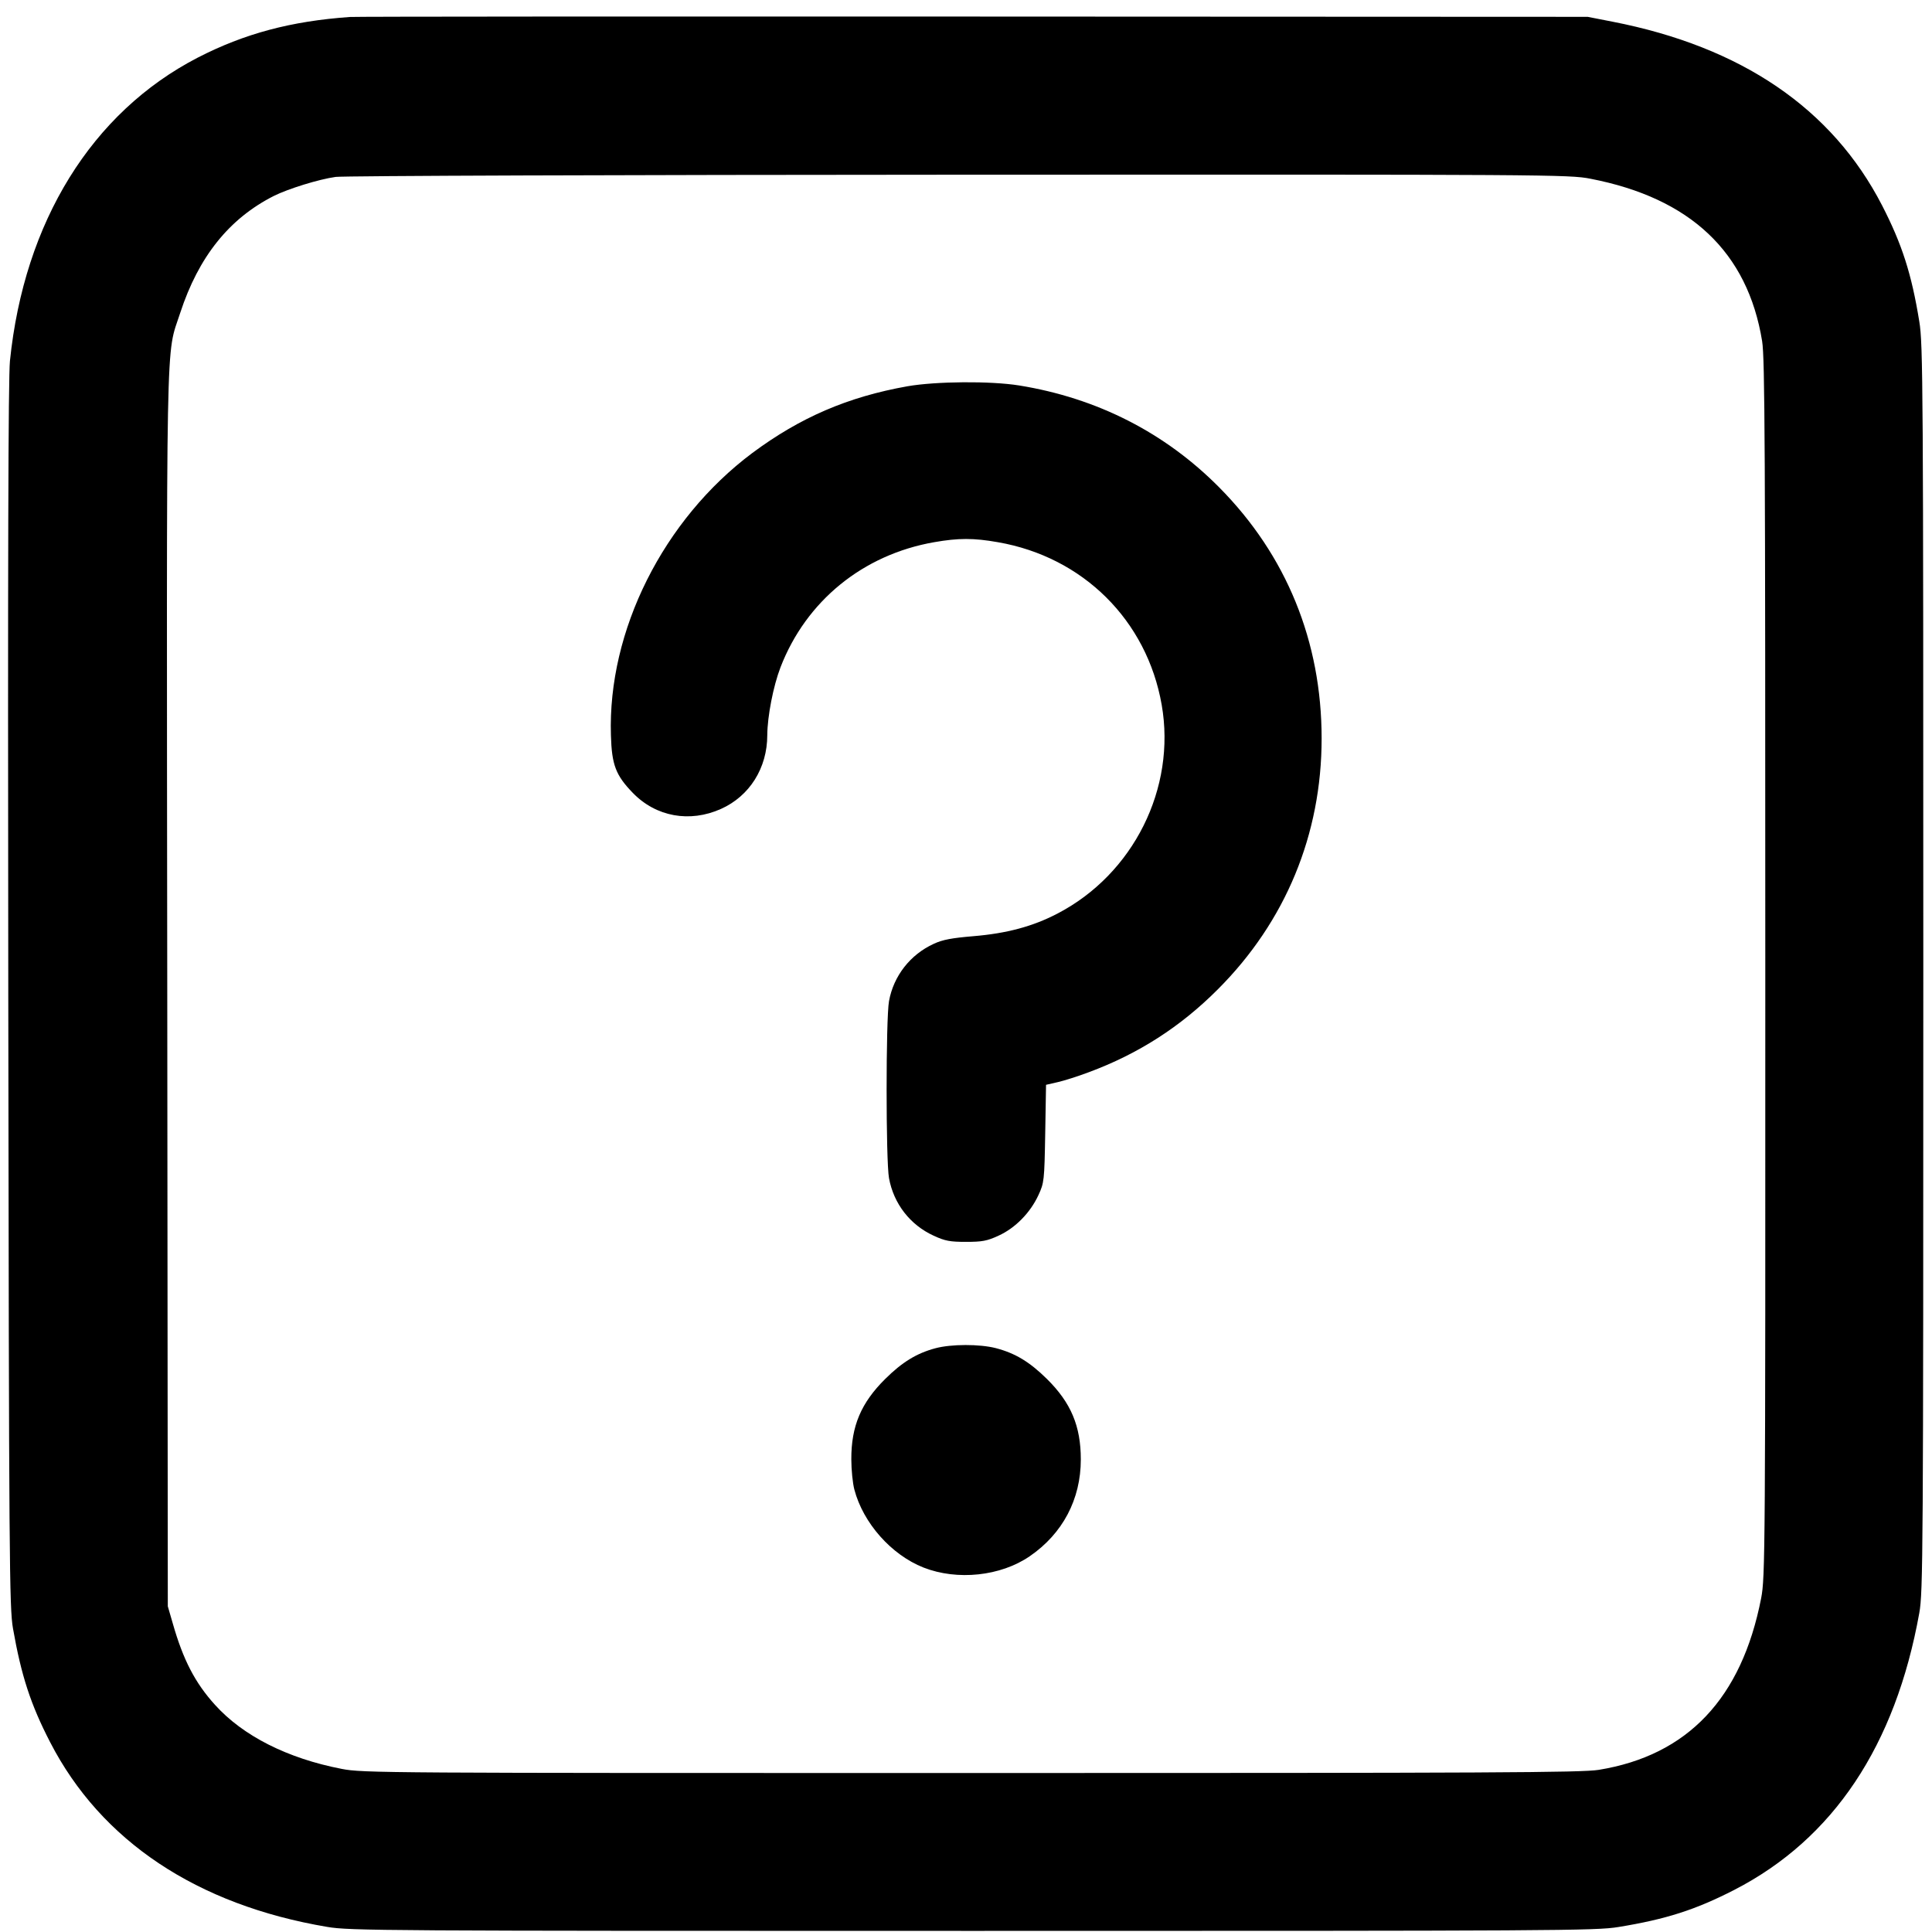 <svg width="14" height="14" viewBox="0 0 14 14" fill="none" xmlns="http://www.w3.org/2000/svg">
<path fill-rule="evenodd" clip-rule="evenodd" d="M2.536 0.123C2.11 0.153 1.772 0.243 1.432 0.418C0.665 0.815 0.175 1.607 0.072 2.616C0.06 2.743 0.056 4.04 0.06 7.216C0.065 11.338 0.068 11.651 0.094 11.8C0.154 12.142 0.222 12.351 0.363 12.624C0.732 13.341 1.428 13.804 2.371 13.963C2.536 13.991 2.763 13.992 7.048 13.992C11.28 13.992 11.563 13.991 11.727 13.964C12.072 13.908 12.287 13.839 12.569 13.694C13.285 13.325 13.735 12.65 13.908 11.688C13.935 11.537 13.937 11.277 13.937 7.016C13.937 2.777 13.935 2.494 13.908 2.33C13.852 1.985 13.783 1.77 13.638 1.488C13.276 0.786 12.619 0.339 11.684 0.157L11.505 0.122L7.056 0.12C4.61 0.119 2.576 0.12 2.536 0.123ZM2.432 1.282C2.31 1.299 2.088 1.368 1.984 1.42C1.66 1.584 1.439 1.861 1.306 2.267C1.2 2.595 1.207 2.242 1.212 7.176L1.216 11.64L1.252 11.764C1.327 12.027 1.413 12.194 1.558 12.354C1.761 12.579 2.083 12.742 2.476 12.818C2.629 12.848 2.773 12.848 7.037 12.848C10.828 12.848 11.46 12.845 11.585 12.825C12.23 12.72 12.621 12.306 12.762 11.581C12.791 11.428 12.793 11.284 12.792 7.02C12.792 3.229 12.789 2.596 12.769 2.472C12.664 1.827 12.25 1.435 11.524 1.295C11.372 1.265 11.232 1.264 6.948 1.266C4.517 1.267 2.485 1.274 2.432 1.282ZM6.576 2.799C6.143 2.876 5.798 3.025 5.451 3.283C4.807 3.765 4.403 4.57 4.427 5.328C4.433 5.543 4.462 5.618 4.586 5.746C4.754 5.919 4.998 5.963 5.224 5.862C5.432 5.769 5.56 5.565 5.56 5.327C5.561 5.191 5.603 4.973 5.656 4.835C5.842 4.354 6.254 4.019 6.769 3.929C6.945 3.898 7.056 3.898 7.231 3.929C7.849 4.036 8.311 4.496 8.418 5.107C8.524 5.712 8.213 6.334 7.663 6.62C7.483 6.714 7.294 6.764 7.053 6.784C6.899 6.797 6.831 6.809 6.767 6.839C6.596 6.917 6.475 7.072 6.442 7.255C6.419 7.382 6.419 8.412 6.442 8.537C6.476 8.723 6.595 8.876 6.765 8.954C6.849 8.993 6.885 8.999 7 8.999C7.116 8.999 7.152 8.993 7.236 8.954C7.357 8.899 7.466 8.788 7.525 8.66C7.566 8.571 7.568 8.557 7.574 8.215L7.58 7.861L7.663 7.842C7.708 7.832 7.81 7.8 7.889 7.77C8.248 7.637 8.554 7.441 8.825 7.169C9.316 6.678 9.577 6.046 9.577 5.351C9.577 4.649 9.322 4.023 8.835 3.532C8.442 3.135 7.949 2.884 7.384 2.793C7.176 2.76 6.784 2.763 6.576 2.799ZM6.778 9.77C6.643 9.806 6.538 9.87 6.415 9.992C6.24 10.165 6.168 10.334 6.169 10.575C6.169 10.651 6.179 10.749 6.191 10.794C6.255 11.037 6.459 11.267 6.692 11.359C6.937 11.455 7.251 11.422 7.462 11.277C7.701 11.113 7.832 10.864 7.832 10.576C7.832 10.334 7.761 10.165 7.586 9.992C7.46 9.868 7.357 9.806 7.216 9.769C7.099 9.739 6.893 9.739 6.778 9.77Z" fill="currentColor"/>
</svg>
